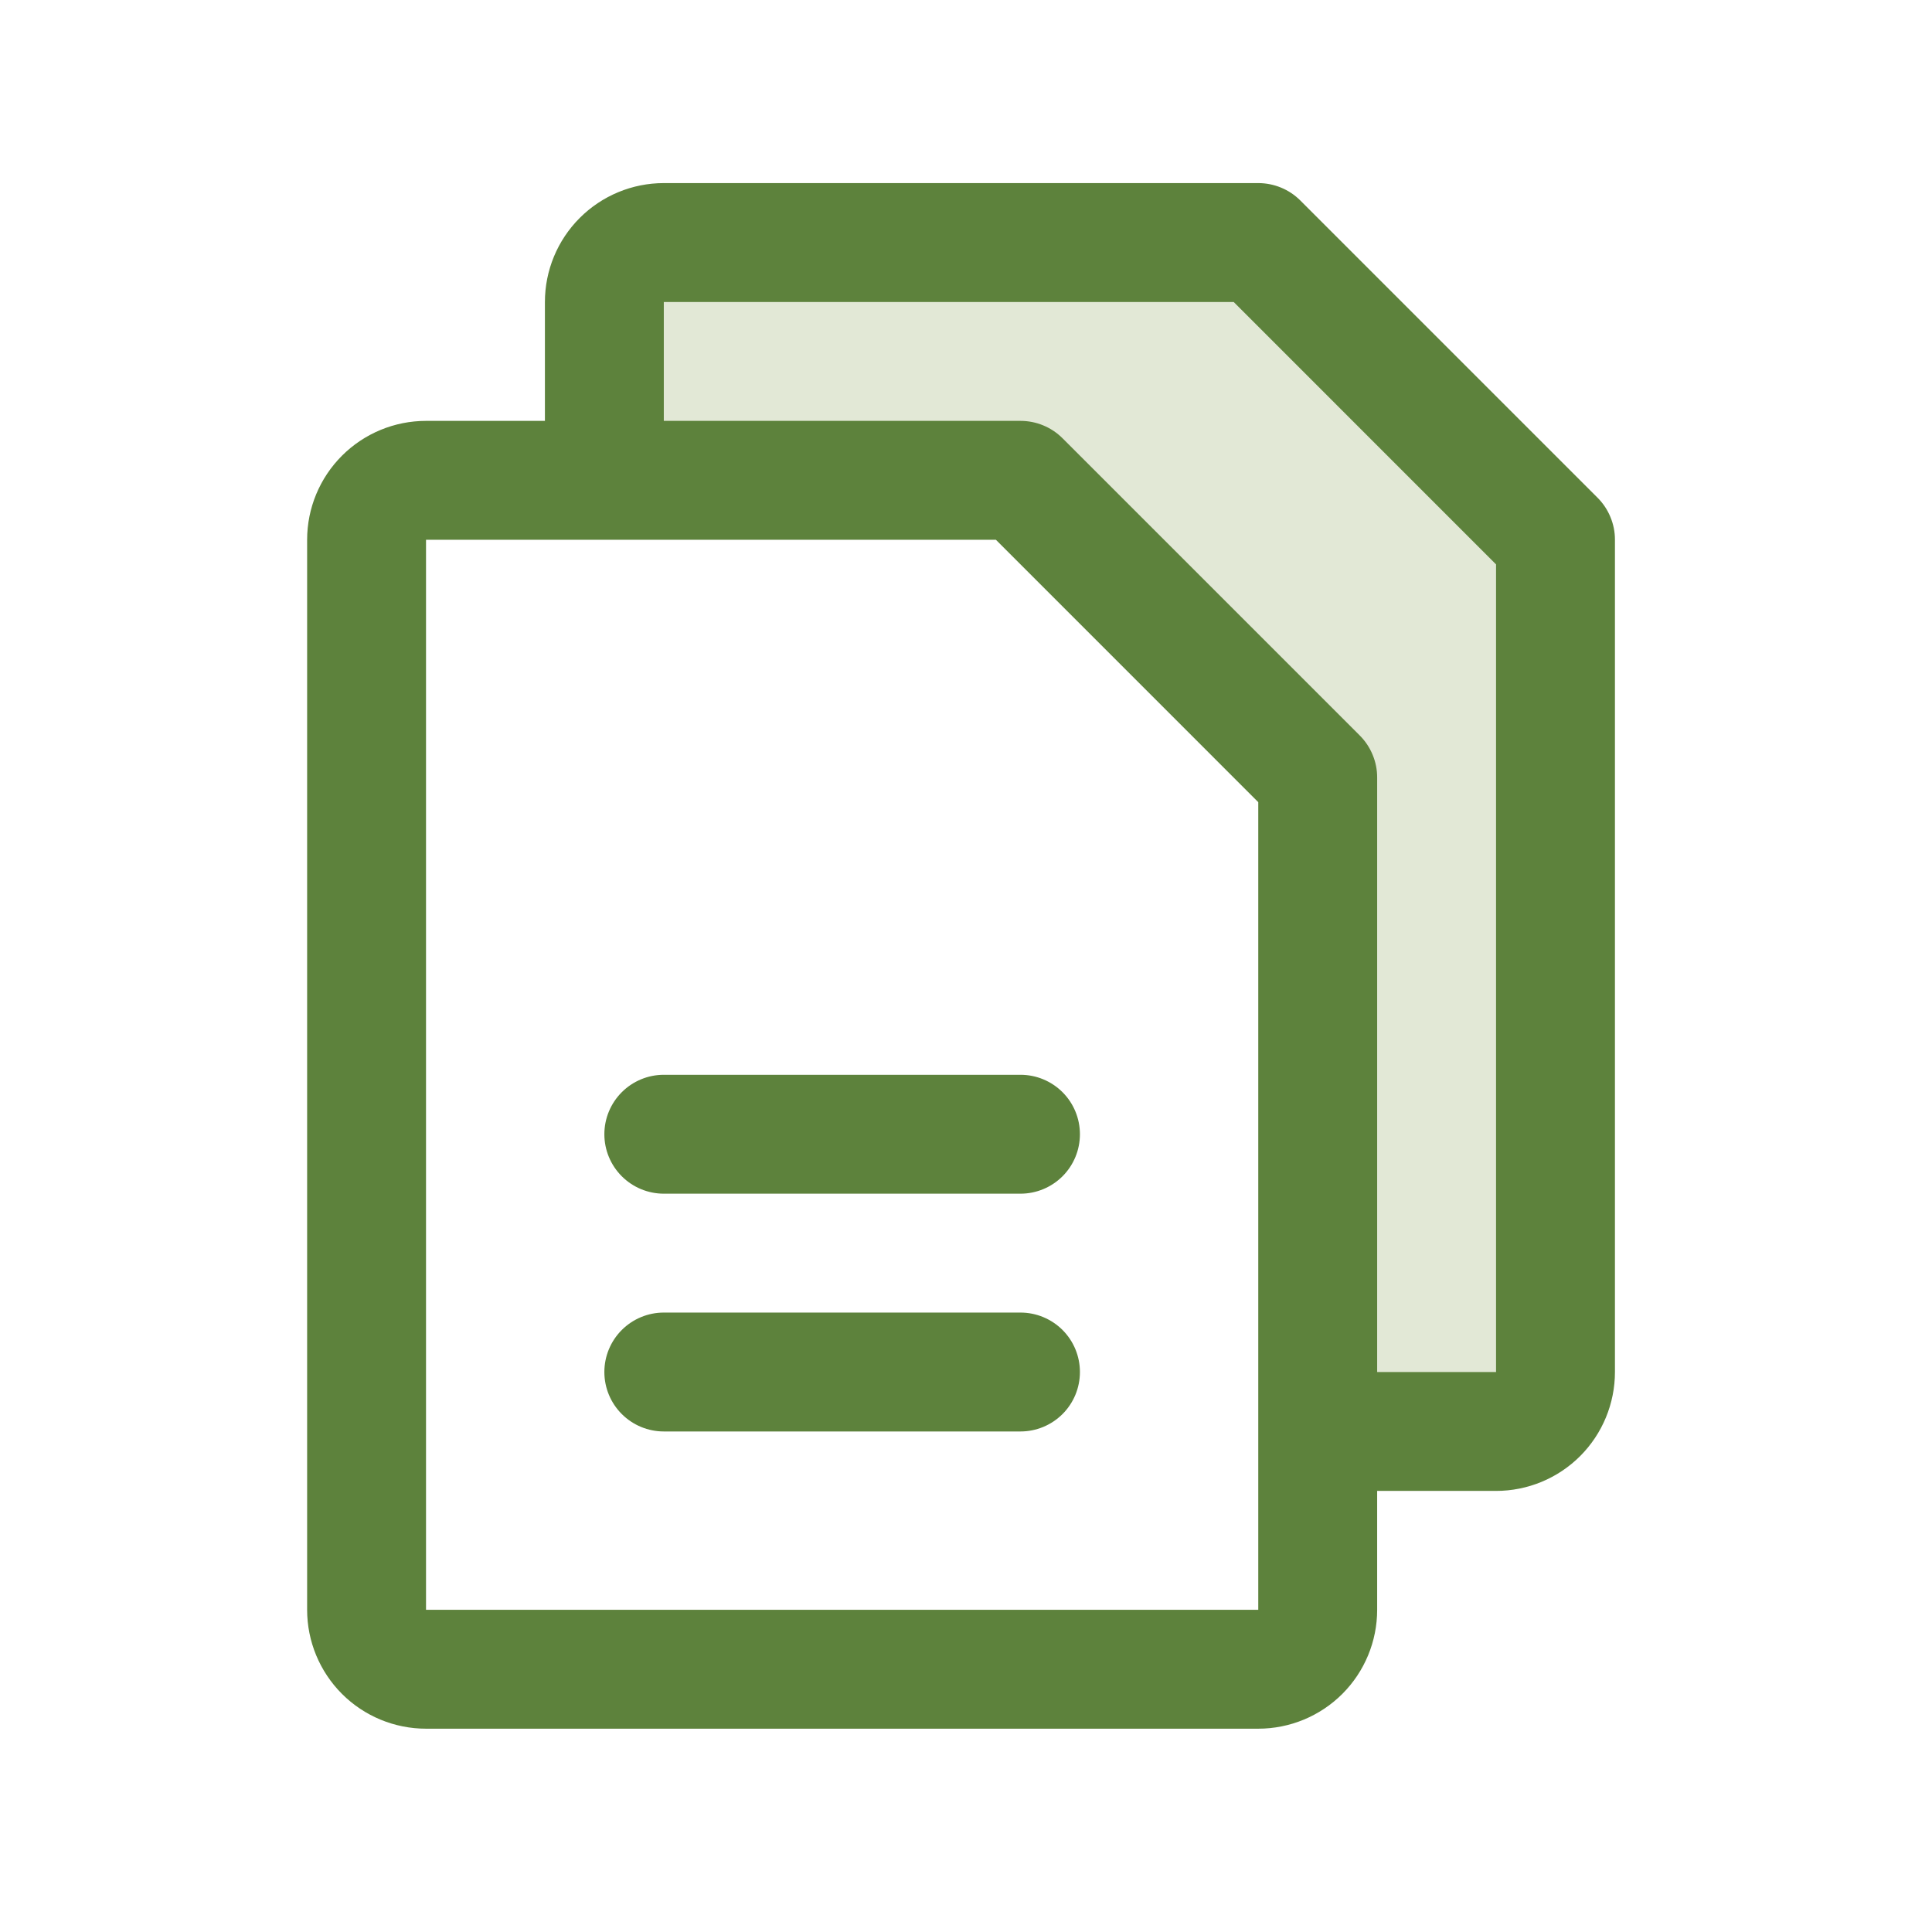<svg width="65" height="65" viewBox="0 0 65 65" fill="none" xmlns="http://www.w3.org/2000/svg">
<path opacity="0.3" d="M52.333 18.16V46.16C52.333 46.691 52.123 47.199 51.748 47.574C51.372 47.949 50.864 48.16 50.333 48.16H44.333V26.16L34.333 16.16H20.333V10.16C20.333 9.63 20.544 9.121 20.919 8.746C21.294 8.371 21.803 8.16 22.333 8.16H42.333L52.333 18.16Z" fill="#9EB277"/>
<path d="M53.748 16.745L43.748 6.745C43.562 6.559 43.342 6.412 43.099 6.312C42.856 6.212 42.596 6.16 42.333 6.16H22.333C21.272 6.16 20.255 6.582 19.505 7.332C18.755 8.082 18.333 9.099 18.333 10.16V14.16H14.333C13.272 14.16 12.255 14.582 11.505 15.332C10.755 16.082 10.333 17.099 10.333 18.16V54.16C10.333 55.221 10.755 56.238 11.505 56.989C12.255 57.739 13.272 58.16 14.333 58.16H42.333C43.394 58.16 44.411 57.739 45.162 56.989C45.912 56.238 46.333 55.221 46.333 54.16V50.16H50.333C51.394 50.16 52.411 49.739 53.162 48.989C53.912 48.238 54.333 47.221 54.333 46.16V18.16C54.334 17.897 54.282 17.637 54.181 17.395C54.081 17.152 53.934 16.931 53.748 16.745ZM42.333 54.16H14.333V18.16H33.506L42.333 26.988V48.12C42.333 48.135 42.333 48.148 42.333 48.16C42.333 48.173 42.333 48.185 42.333 48.2V54.16ZM50.333 46.16H46.333V26.16C46.334 25.897 46.282 25.637 46.181 25.395C46.081 25.152 45.934 24.931 45.748 24.745L35.748 14.745C35.562 14.559 35.342 14.412 35.099 14.312C34.856 14.211 34.596 14.16 34.333 14.16H22.333V10.16H41.506L50.333 18.988V46.16ZM36.333 38.16C36.333 38.691 36.123 39.199 35.748 39.574C35.372 39.949 34.864 40.16 34.333 40.16H22.333C21.803 40.16 21.294 39.949 20.919 39.574C20.544 39.199 20.333 38.691 20.333 38.16C20.333 37.63 20.544 37.121 20.919 36.746C21.294 36.371 21.803 36.16 22.333 36.16H34.333C34.864 36.16 35.372 36.371 35.748 36.746C36.123 37.121 36.333 37.63 36.333 38.16ZM36.333 46.16C36.333 46.691 36.123 47.199 35.748 47.574C35.372 47.949 34.864 48.16 34.333 48.16H22.333C21.803 48.16 21.294 47.949 20.919 47.574C20.544 47.199 20.333 46.691 20.333 46.16C20.333 45.63 20.544 45.121 20.919 44.746C21.294 44.371 21.803 44.16 22.333 44.16H34.333C34.864 44.16 35.372 44.371 35.748 44.746C36.123 45.121 36.333 45.63 36.333 46.16Z" fill="#5D823C"/>
</svg>
